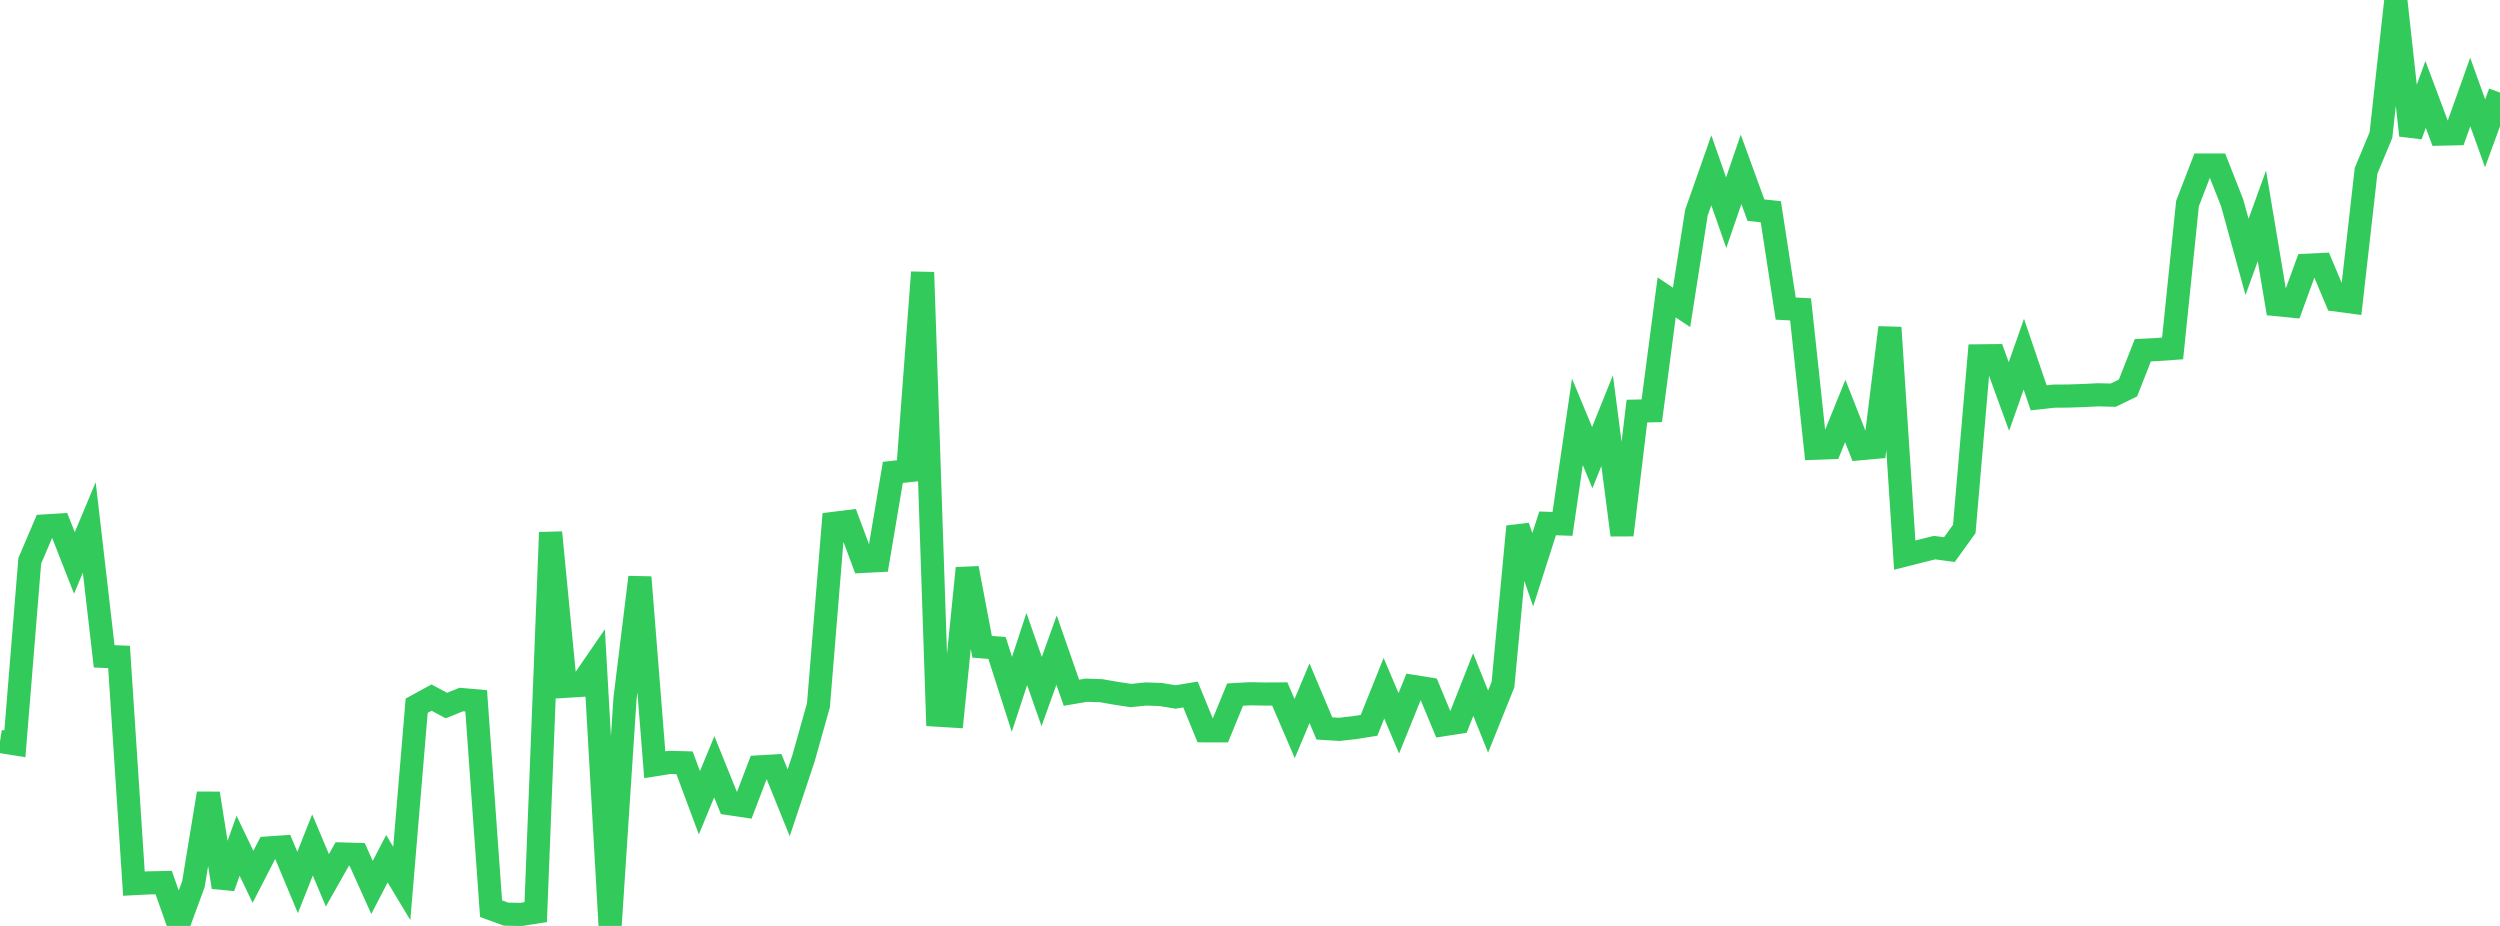<?xml version="1.0" standalone="no"?>
<!DOCTYPE svg PUBLIC "-//W3C//DTD SVG 1.1//EN" "http://www.w3.org/Graphics/SVG/1.1/DTD/svg11.dtd">

<svg width="135" height="50" viewBox="0 0 135 50" preserveAspectRatio="none" 
  xmlns="http://www.w3.org/2000/svg"
  xmlns:xlink="http://www.w3.org/1999/xlink">


<polyline points="0.0, 40.037 0.804, 40.166 1.607, 30.286 2.411, 28.401 3.214, 28.353 4.018, 30.399 4.821, 28.483 5.625, 35.443 6.429, 35.474 7.232, 47.716 8.036, 47.675 8.839, 47.66 9.643, 49.927 10.446, 47.739 11.25, 42.844 12.054, 47.908 12.857, 45.67 13.661, 47.348 14.464, 45.791 15.268, 45.734 16.071, 47.654 16.875, 45.627 17.679, 47.536 18.482, 46.116 19.286, 46.139 20.089, 47.922 20.893, 46.371 21.696, 47.706 22.5, 38.109 23.304, 37.67 24.107, 38.1 24.911, 37.774 25.714, 37.845 26.518, 49.07 27.321, 49.363 28.125, 49.381 28.929, 49.253 29.732, 28.752 30.536, 37.061 31.339, 37.012 32.143, 35.841 32.946, 50.0 33.75, 37.718 34.554, 31.171 35.357, 41.298 36.161, 41.169 36.964, 41.19 37.768, 43.349 38.571, 41.405 39.375, 43.395 40.179, 43.516 40.982, 41.412 41.786, 41.366 42.589, 43.349 43.393, 40.939 44.196, 38.082 45.0, 28.265 45.804, 28.165 46.607, 30.315 47.411, 30.274 48.214, 25.508 49.018, 25.421 49.821, 14.705 50.625, 38.618 51.429, 38.667 52.232, 30.683 53.036, 34.928 53.839, 34.99 54.643, 37.495 55.446, 35.048 56.25, 37.345 57.054, 35.108 57.857, 37.409 58.661, 37.271 59.464, 37.298 60.268, 37.438 61.071, 37.559 61.875, 37.476 62.679, 37.504 63.482, 37.636 64.286, 37.504 65.089, 39.463 65.893, 39.464 66.696, 37.508 67.5, 37.463 68.304, 37.478 69.107, 37.473 69.911, 39.343 70.714, 37.433 71.518, 39.336 72.321, 39.386 73.125, 39.295 73.929, 39.168 74.732, 37.167 75.536, 39.059 76.339, 37.073 77.143, 37.202 77.946, 39.133 78.75, 39.007 79.554, 36.968 80.357, 38.967 81.161, 36.968 81.964, 28.434 82.768, 30.768 83.571, 28.262 84.375, 28.291 85.179, 22.776 85.982, 24.714 86.786, 22.713 87.589, 28.891 88.393, 22.2 89.196, 22.182 90.0, 16.061 90.804, 16.6 91.607, 11.482 92.411, 9.194 93.214, 11.485 94.018, 9.145 94.821, 11.349 95.625, 11.435 96.429, 16.665 97.232, 16.705 98.036, 24.205 98.839, 24.176 99.643, 22.194 100.446, 24.232 101.25, 24.159 102.054, 17.688 102.857, 29.976 103.661, 29.772 104.464, 29.572 105.268, 29.678 106.071, 28.564 106.875, 19.216 107.679, 19.207 108.482, 21.412 109.286, 19.126 110.089, 21.483 110.893, 21.392 111.696, 21.386 112.5, 21.359 113.304, 21.319 114.107, 21.34 114.911, 20.952 115.714, 18.913 116.518, 18.872 117.321, 18.815 118.125, 10.992 118.929, 8.912 119.732, 8.912 120.536, 10.953 121.339, 13.873 122.143, 11.659 122.946, 16.451 123.75, 16.53 124.554, 14.326 125.357, 14.286 126.161, 16.201 126.964, 16.307 127.768, 9.226 128.571, 7.296 129.375, 0.0 130.179, 7.311 130.982, 5.098 131.786, 7.243 132.589, 7.225 133.393, 4.97 134.196, 7.199 135.0, 4.998" fill="none" stroke="#32ca5b" stroke-width="1.25"/>

</svg>